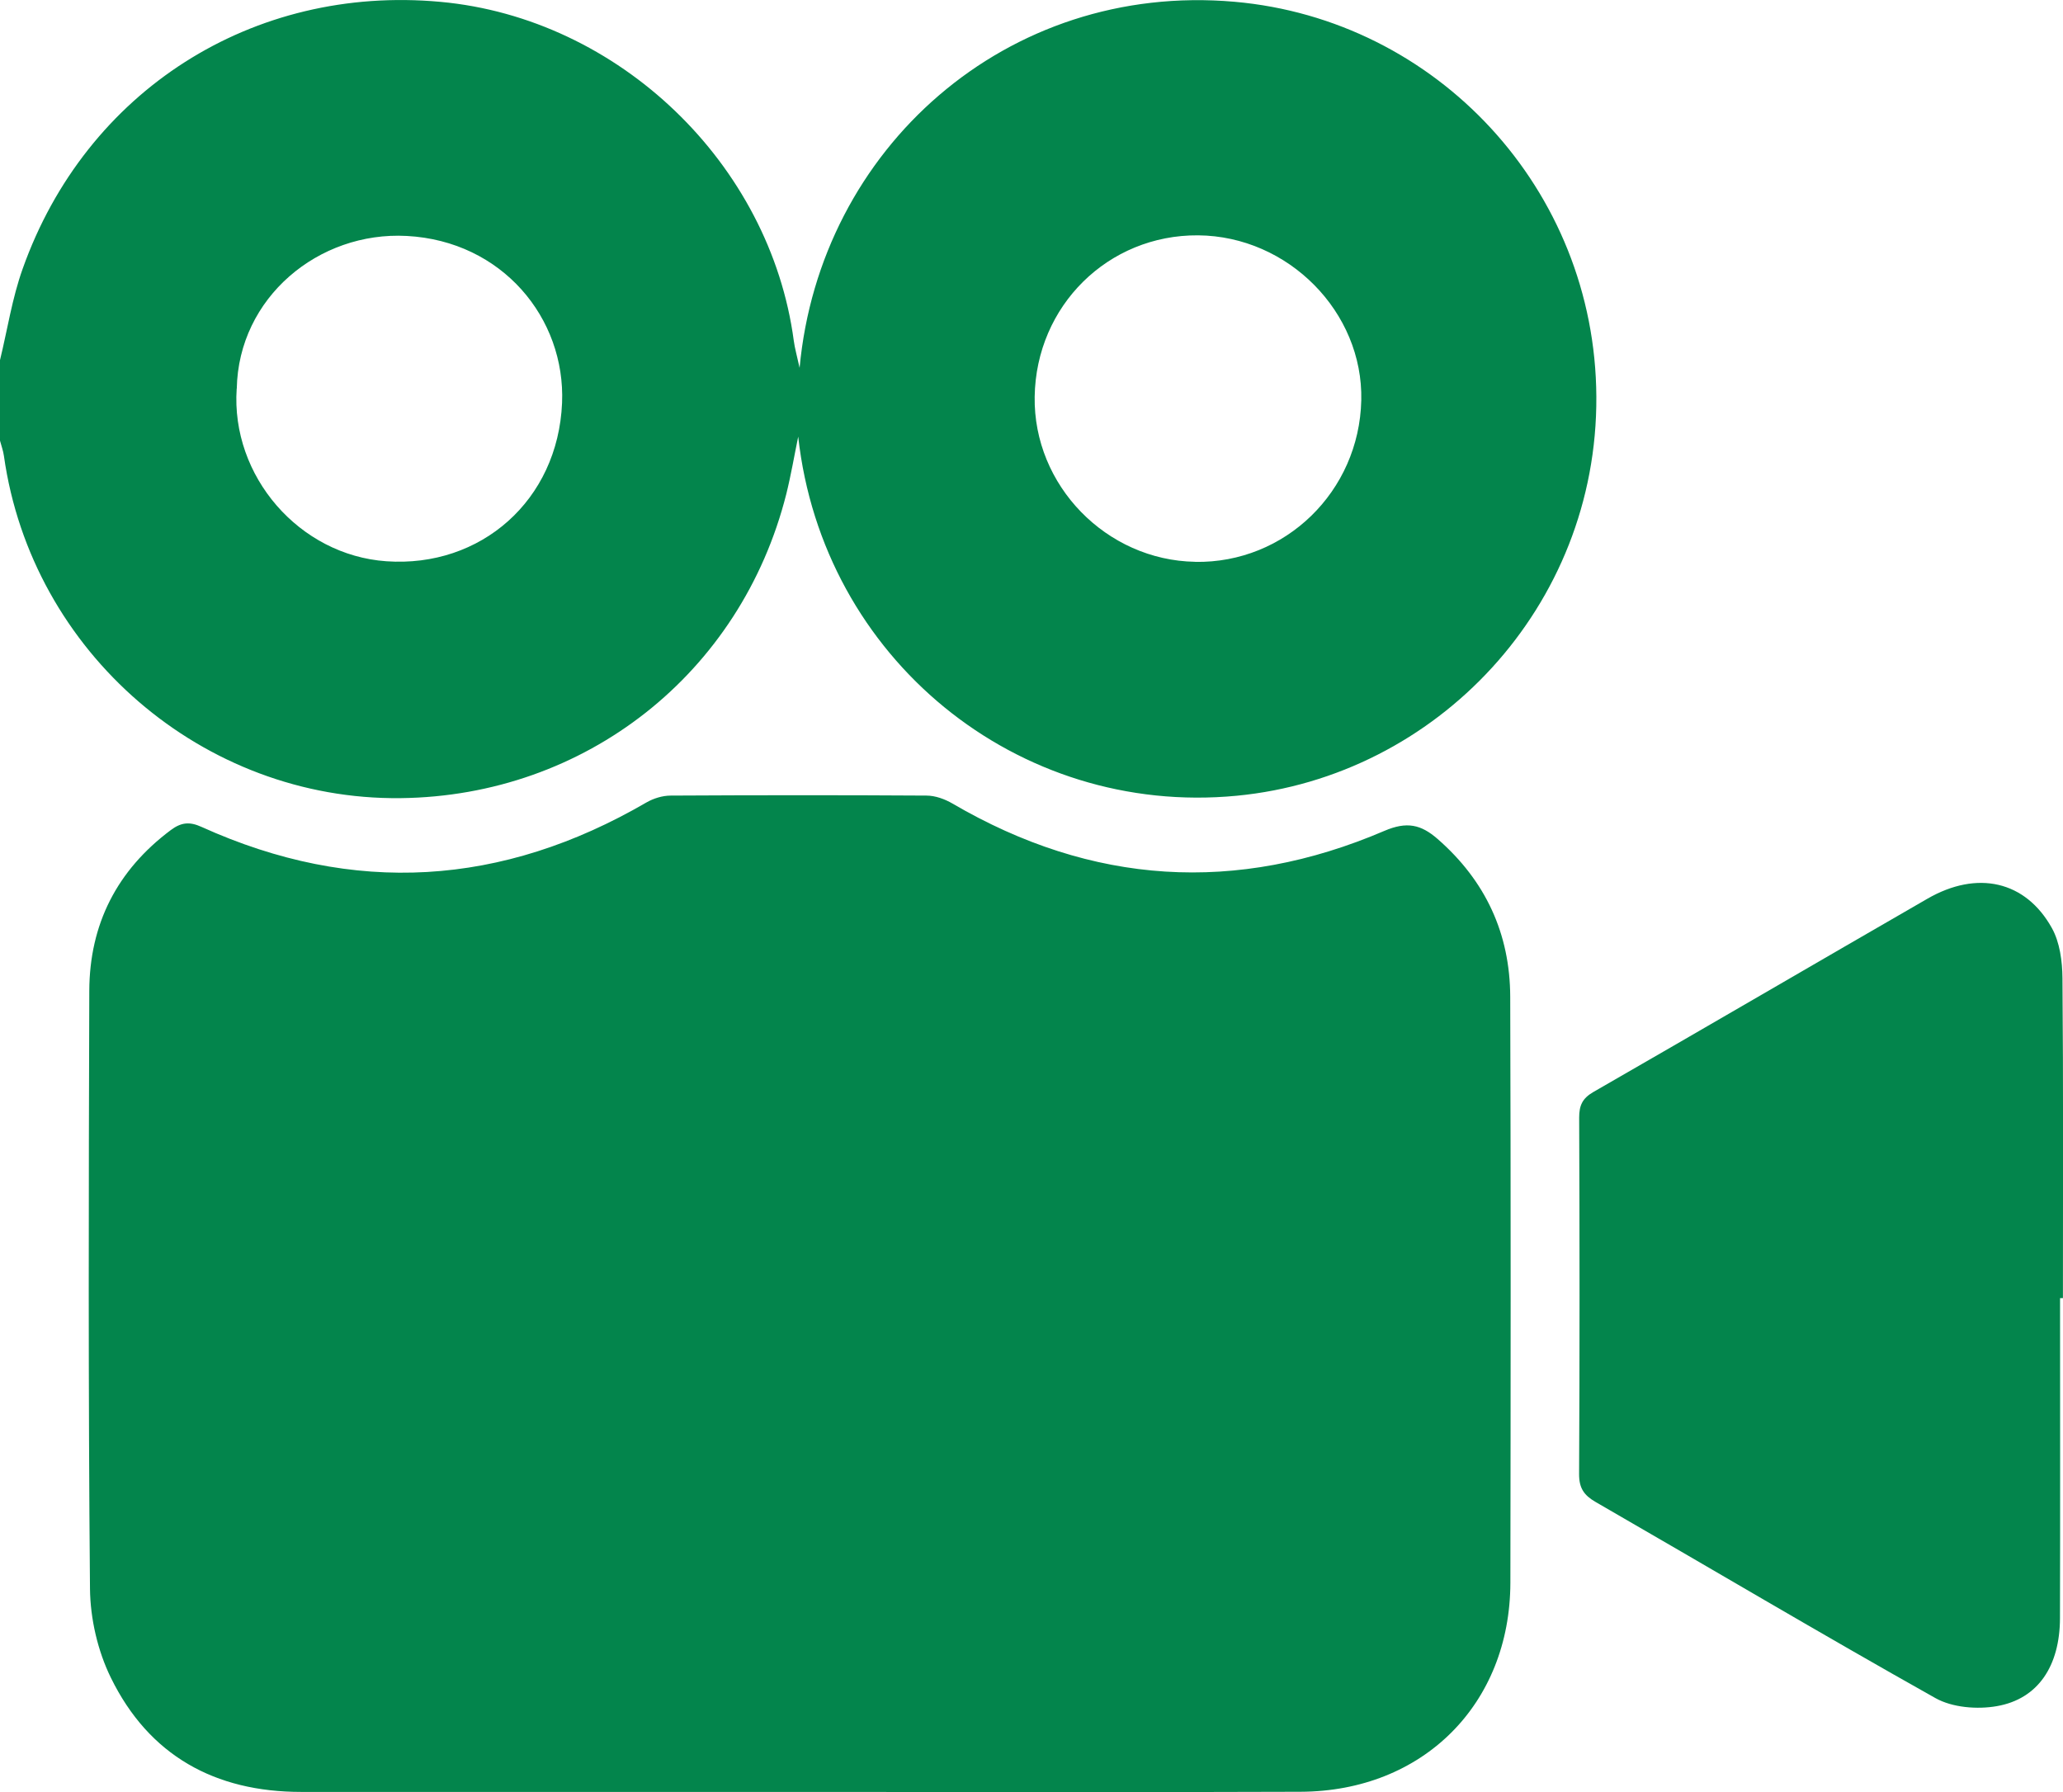 <?xml version="1.0" encoding="UTF-8"?>
<svg id="Layer_1" data-name="Layer 1" xmlns="http://www.w3.org/2000/svg" viewBox="0 0 266.62 231.65">
  <defs>
    <style>
      .cls-1 {
        fill: #03854c;
        stroke-width: 0px;
      }
    </style>
  </defs>
  <path class="cls-1" d="m0,46.55c.96-3.94,1.57-8.01,2.93-11.81C11.11,11.71,32.68-1.99,56.93.24c23.04,2.11,42.61,20.91,45.66,43.82.13.98.41,1.93.75,3.49C105.95,19.23,130.09-2.36,159.56.23c26.09,2.3,46.61,24.21,46.75,51.05.15,27.09-20.59,49.09-46.47,51.58-28.4,2.73-53.52-17.79-56.68-46.42-.51,2.47-.93,4.97-1.54,7.42-5.86,23.21-25.96,39.04-49.85,39.31-25.52.29-47.68-18.83-51.26-44.22C.42,58.27.17,57.62,0,56.96c0-3.47,0-6.94,0-10.41Zm30.59,3.69c-.77,11.3,8.08,21.52,19.34,22.31,12.21.86,22.18-7.87,22.71-20.46.46-10.96-7.74-20.93-20.06-21.59-11.43-.62-21.76,7.99-21.98,19.74Zm123.87,22.39c11.64.2,21.2-9.1,21.47-20.88.26-11.42-9.44-21.23-21.08-21.33-11.63-.09-20.95,9.1-21.13,20.86-.18,11.45,9.24,21.14,20.74,21.34Z"/>
  <path class="cls-1" d="m103.23,231.63c-21.43,0-42.87,0-64.3,0-11.16,0-19.68-4.71-24.6-14.76-1.7-3.46-2.66-7.63-2.7-11.49-.23-25.77-.17-51.54-.09-77.31.03-8.61,3.58-15.57,10.53-20.77,1.33-.99,2.41-1.13,3.98-.41,19.69,8.91,38.85,7.68,57.49-3.16.92-.53,2.08-.89,3.14-.89,11.02-.06,22.04-.07,33.06,0,1.13,0,2.37.45,3.36,1.03,18.03,10.54,36.68,11.73,55.82,3.53,2.9-1.24,4.73-.83,6.89,1.06,6.19,5.41,9.34,12.23,9.37,20.37.08,25.25.06,50.5.02,75.75-.03,15.72-11.31,26.98-27.14,27.03-21,.08-42,.02-63,.02-.61,0-1.21,0-1.82,0Z"/>
  <path class="cls-1" d="m266.24,167.8c0,13.79.03,27.58-.01,41.38-.02,6.16-2.82,10.43-8.15,11.36-2.54.45-5.76.19-7.95-1.04-14.73-8.27-29.26-16.9-43.9-25.34-1.53-.88-2.16-1.81-2.15-3.63.08-15.35.07-30.71.01-46.06,0-1.56.4-2.48,1.81-3.3,14.42-8.29,28.79-16.69,43.2-25,6.43-3.71,12.68-2.32,16.08,3.79,1.03,1.85,1.35,4.29,1.37,6.47.12,13.79.06,27.58.06,41.37-.12,0-.24,0-.36,0Z"/>
</svg>